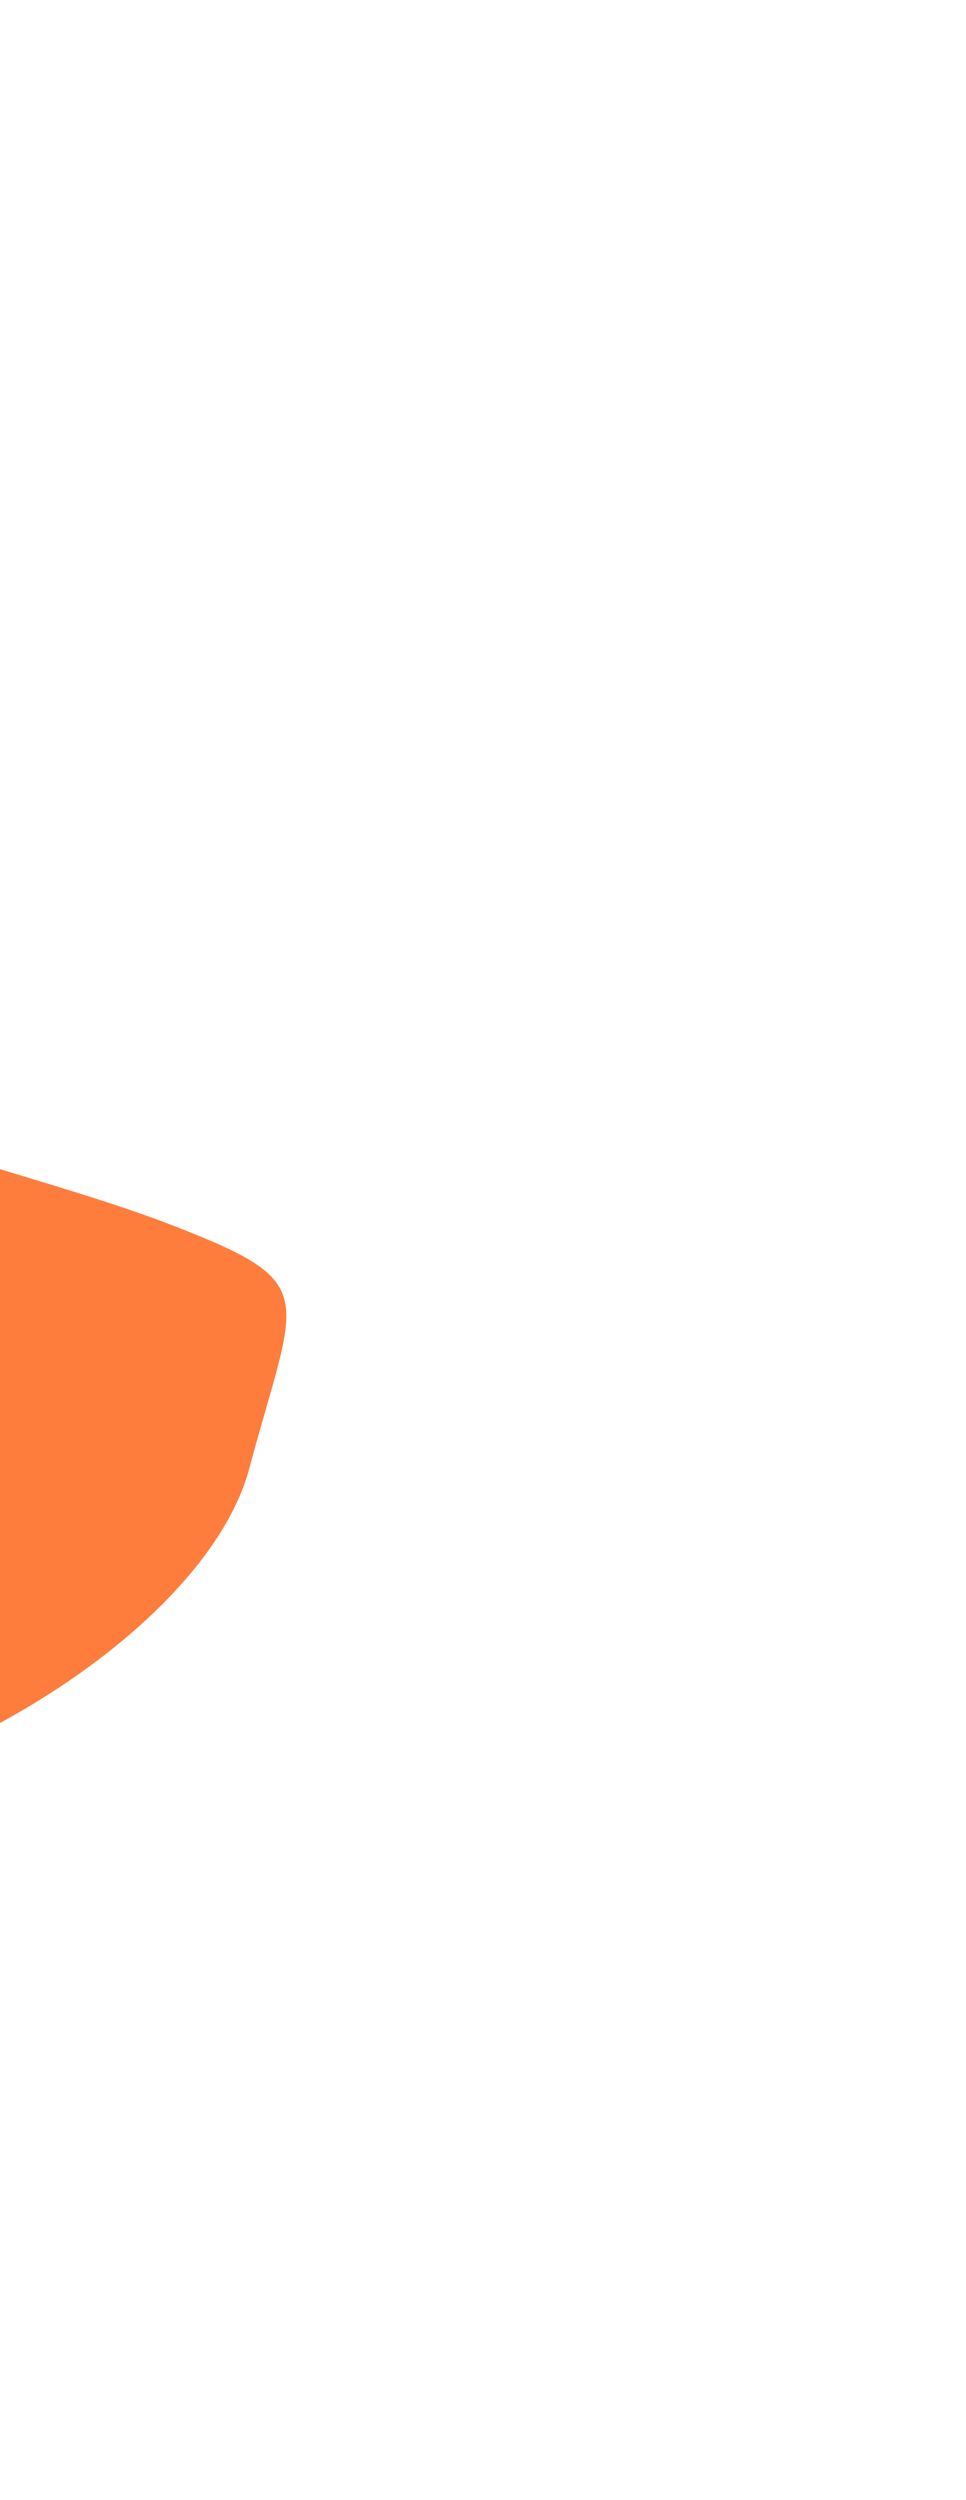<svg width="853" height="2206" viewBox="0 0 853 2206" fill="none" xmlns="http://www.w3.org/2000/svg">
<g filter="url(#filter0_f_34_173)">
<path d="M-298.817 654.843C-345.838 571.333 -466.866 590.706 -600.267 669.767C-878.623 834.739 -562.53 1630.56 -267.542 1604.62C-50.751 1585.55 183.548 1432.66 220.156 1295.63C261.526 1140.77 285.104 1133 154.842 1082.15C46.155 1039.72 -105.878 1009.04 -209.063 952.787C-305.644 900.131 -257.05 729.022 -298.817 654.843Z" fill="#FF7D3C"/>
</g>
<defs>
<filter id="filter0_f_34_173" x="-1307.85" y="0.669" width="2160.7" height="2204.57" filterUnits="userSpaceOnUse" color-interpolation-filters="sRGB">
<feFlood flood-opacity="0" result="BackgroundImageFix"/>
<feBlend mode="normal" in="SourceGraphic" in2="BackgroundImageFix" result="shape"/>
<feGaussianBlur stdDeviation="300" result="effect1_foregroundBlur_34_173"/>
</filter>
</defs>
</svg>

